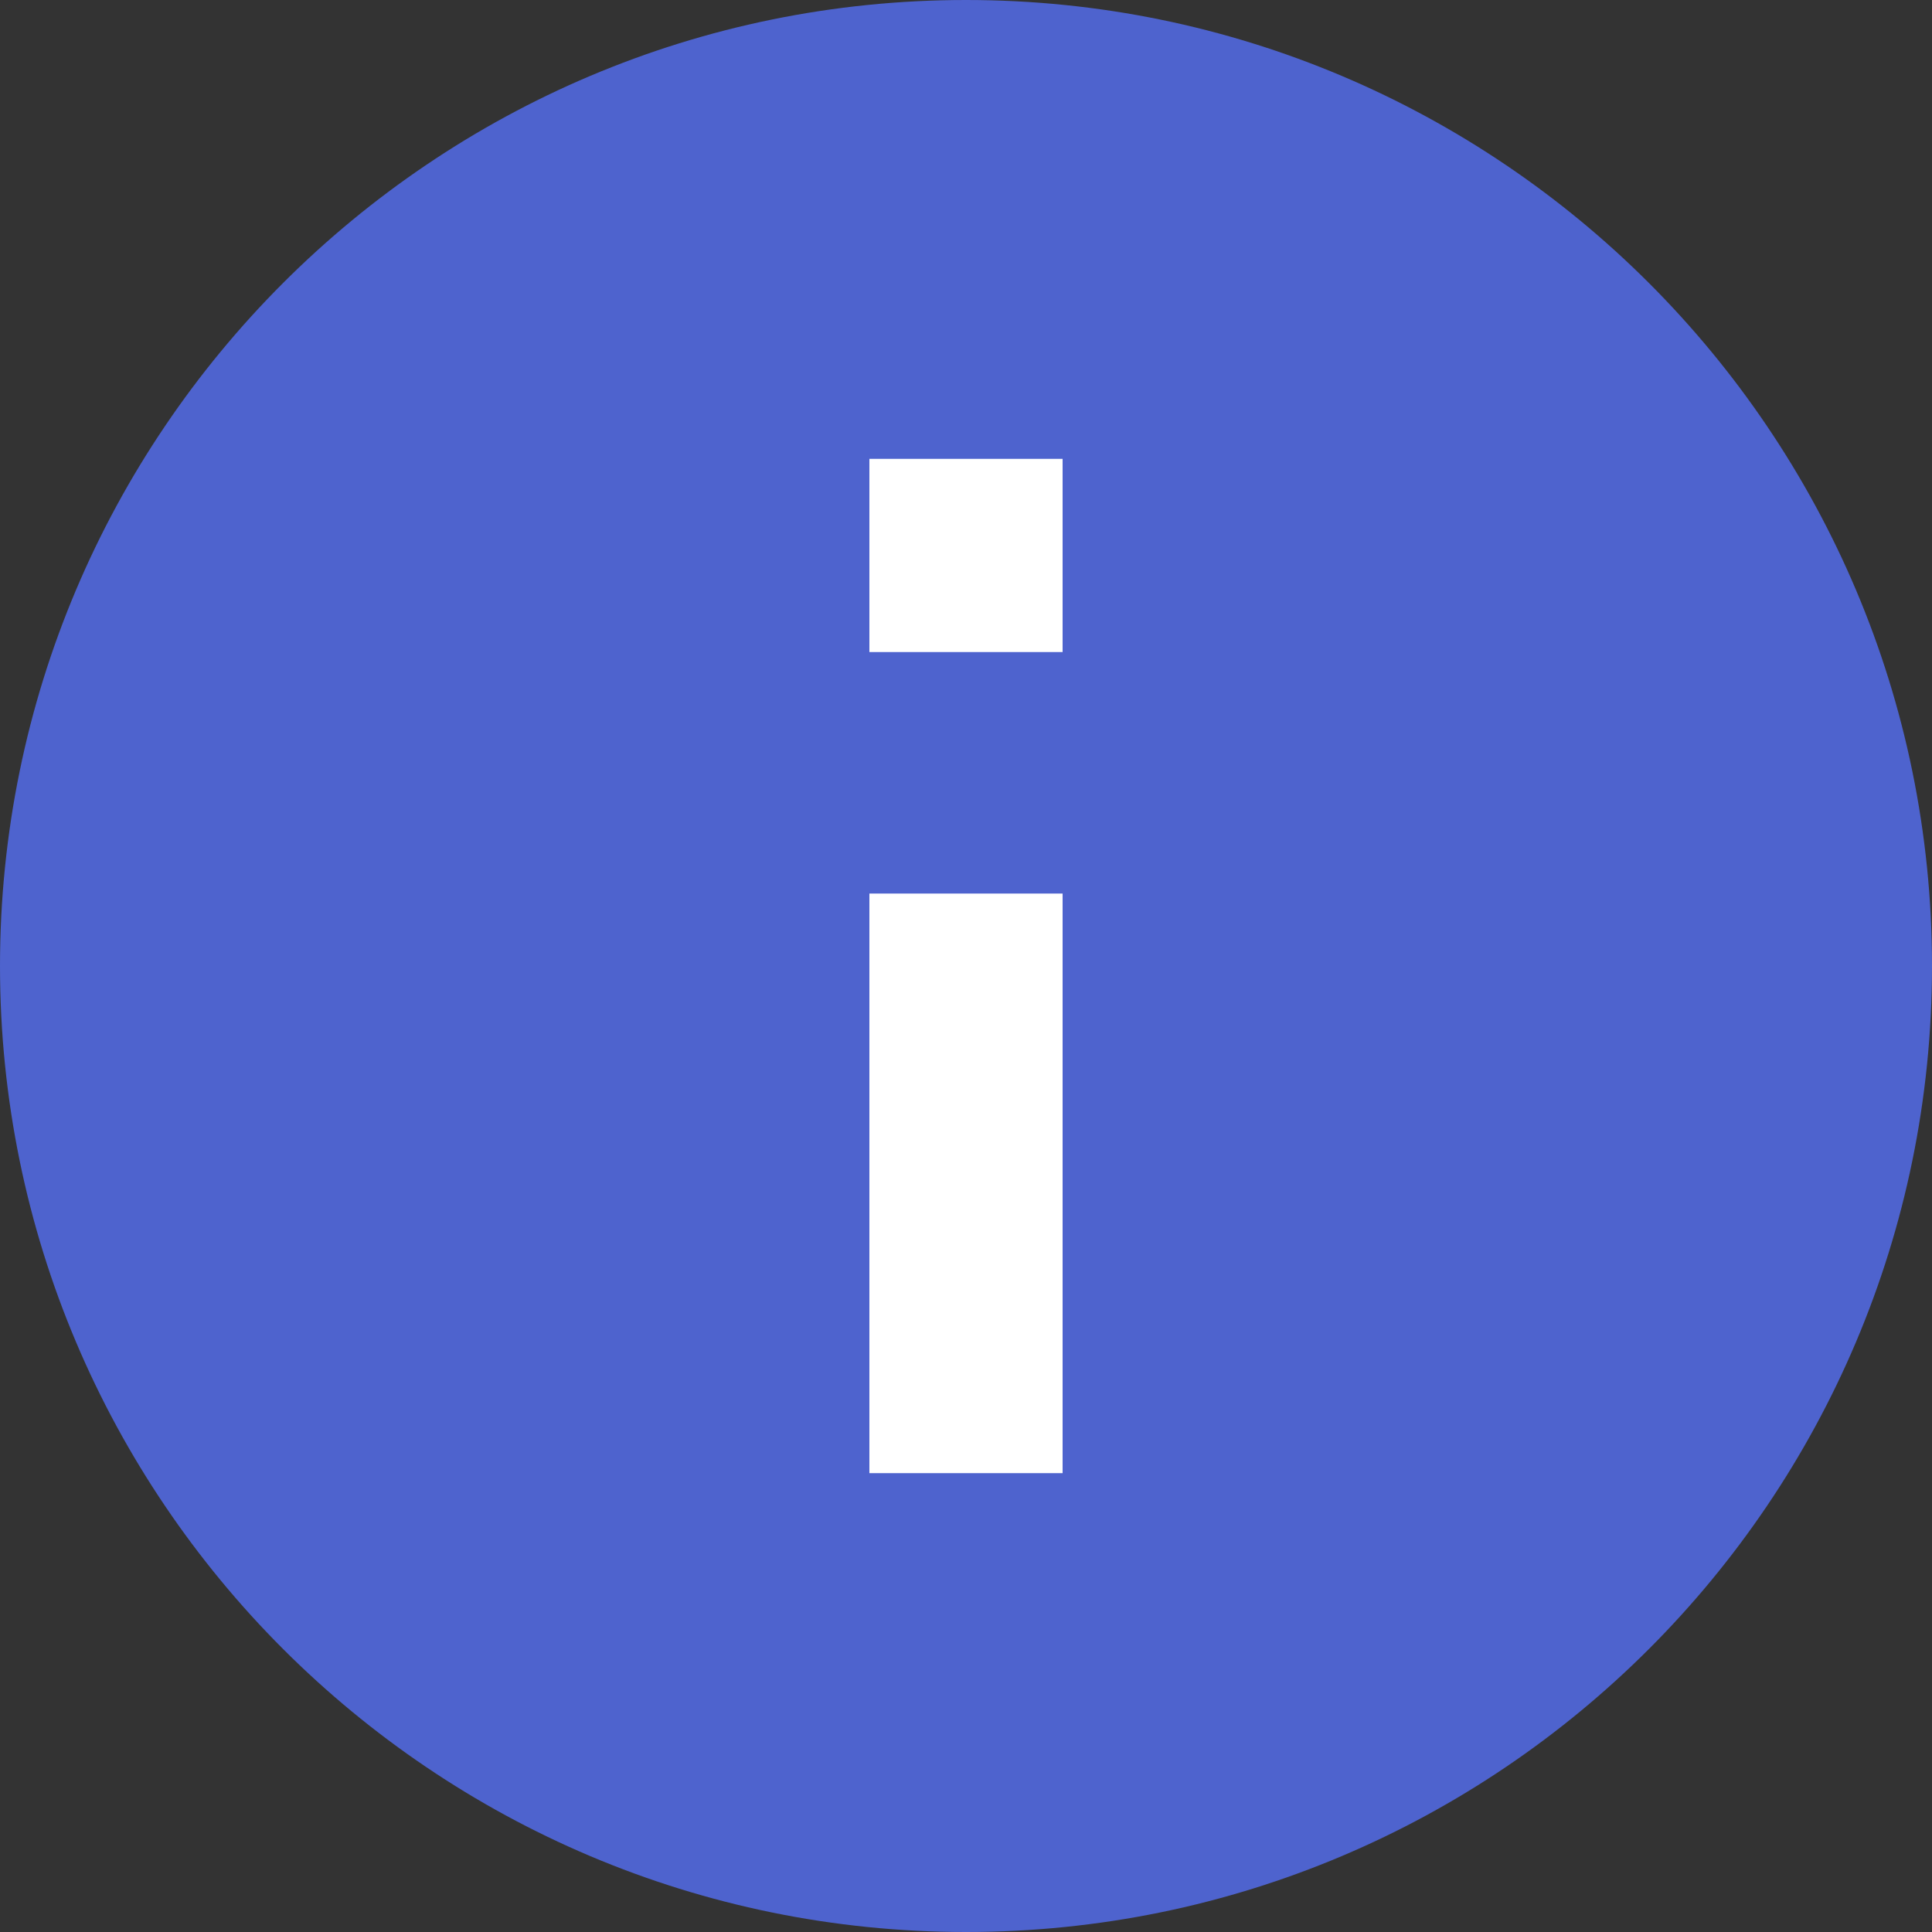 <?xml version="1.0" encoding="UTF-8"?>
<svg width="16px" height="16px" viewBox="0 0 16 16" version="1.1" xmlns="http://www.w3.org/2000/svg" xmlns:xlink="http://www.w3.org/1999/xlink">
    <rect x="0" y="0" width="16" height="16" fill="#333333" stroke="none"/>
    <title>icon/other/help/tooltip</title>
    <g id="icon/other/help/tooltip" stroke="none" stroke-width="1" fill="none" fill-rule="evenodd">
        <polygon id="Bounds" points="0 0 16 0 16 16 0 16"></polygon>
        <path d="M8,0 C3.584,0 0,3.584 0,8 C0,12.416 3.584,16 8,16 C12.416,16 16,12.416 16,8 C16,3.584 12.416,0 8,0 L8,0 Z" id="Path-Copy" fill="#4E63CE"></path>
        <path d="M8.8,12.2 L7.2,12.2 L7.2,7.4 L8.8,7.4 L8.8,12.2 L8.8,12.2 Z M8.8,5.4 L7.2,5.4 L7.2,3.8 L8.8,3.8 L8.8,5.4 L8.8,5.4 Z" id="Combined-Shape" fill="#FFFFFF"></path>
    </g>
</svg>